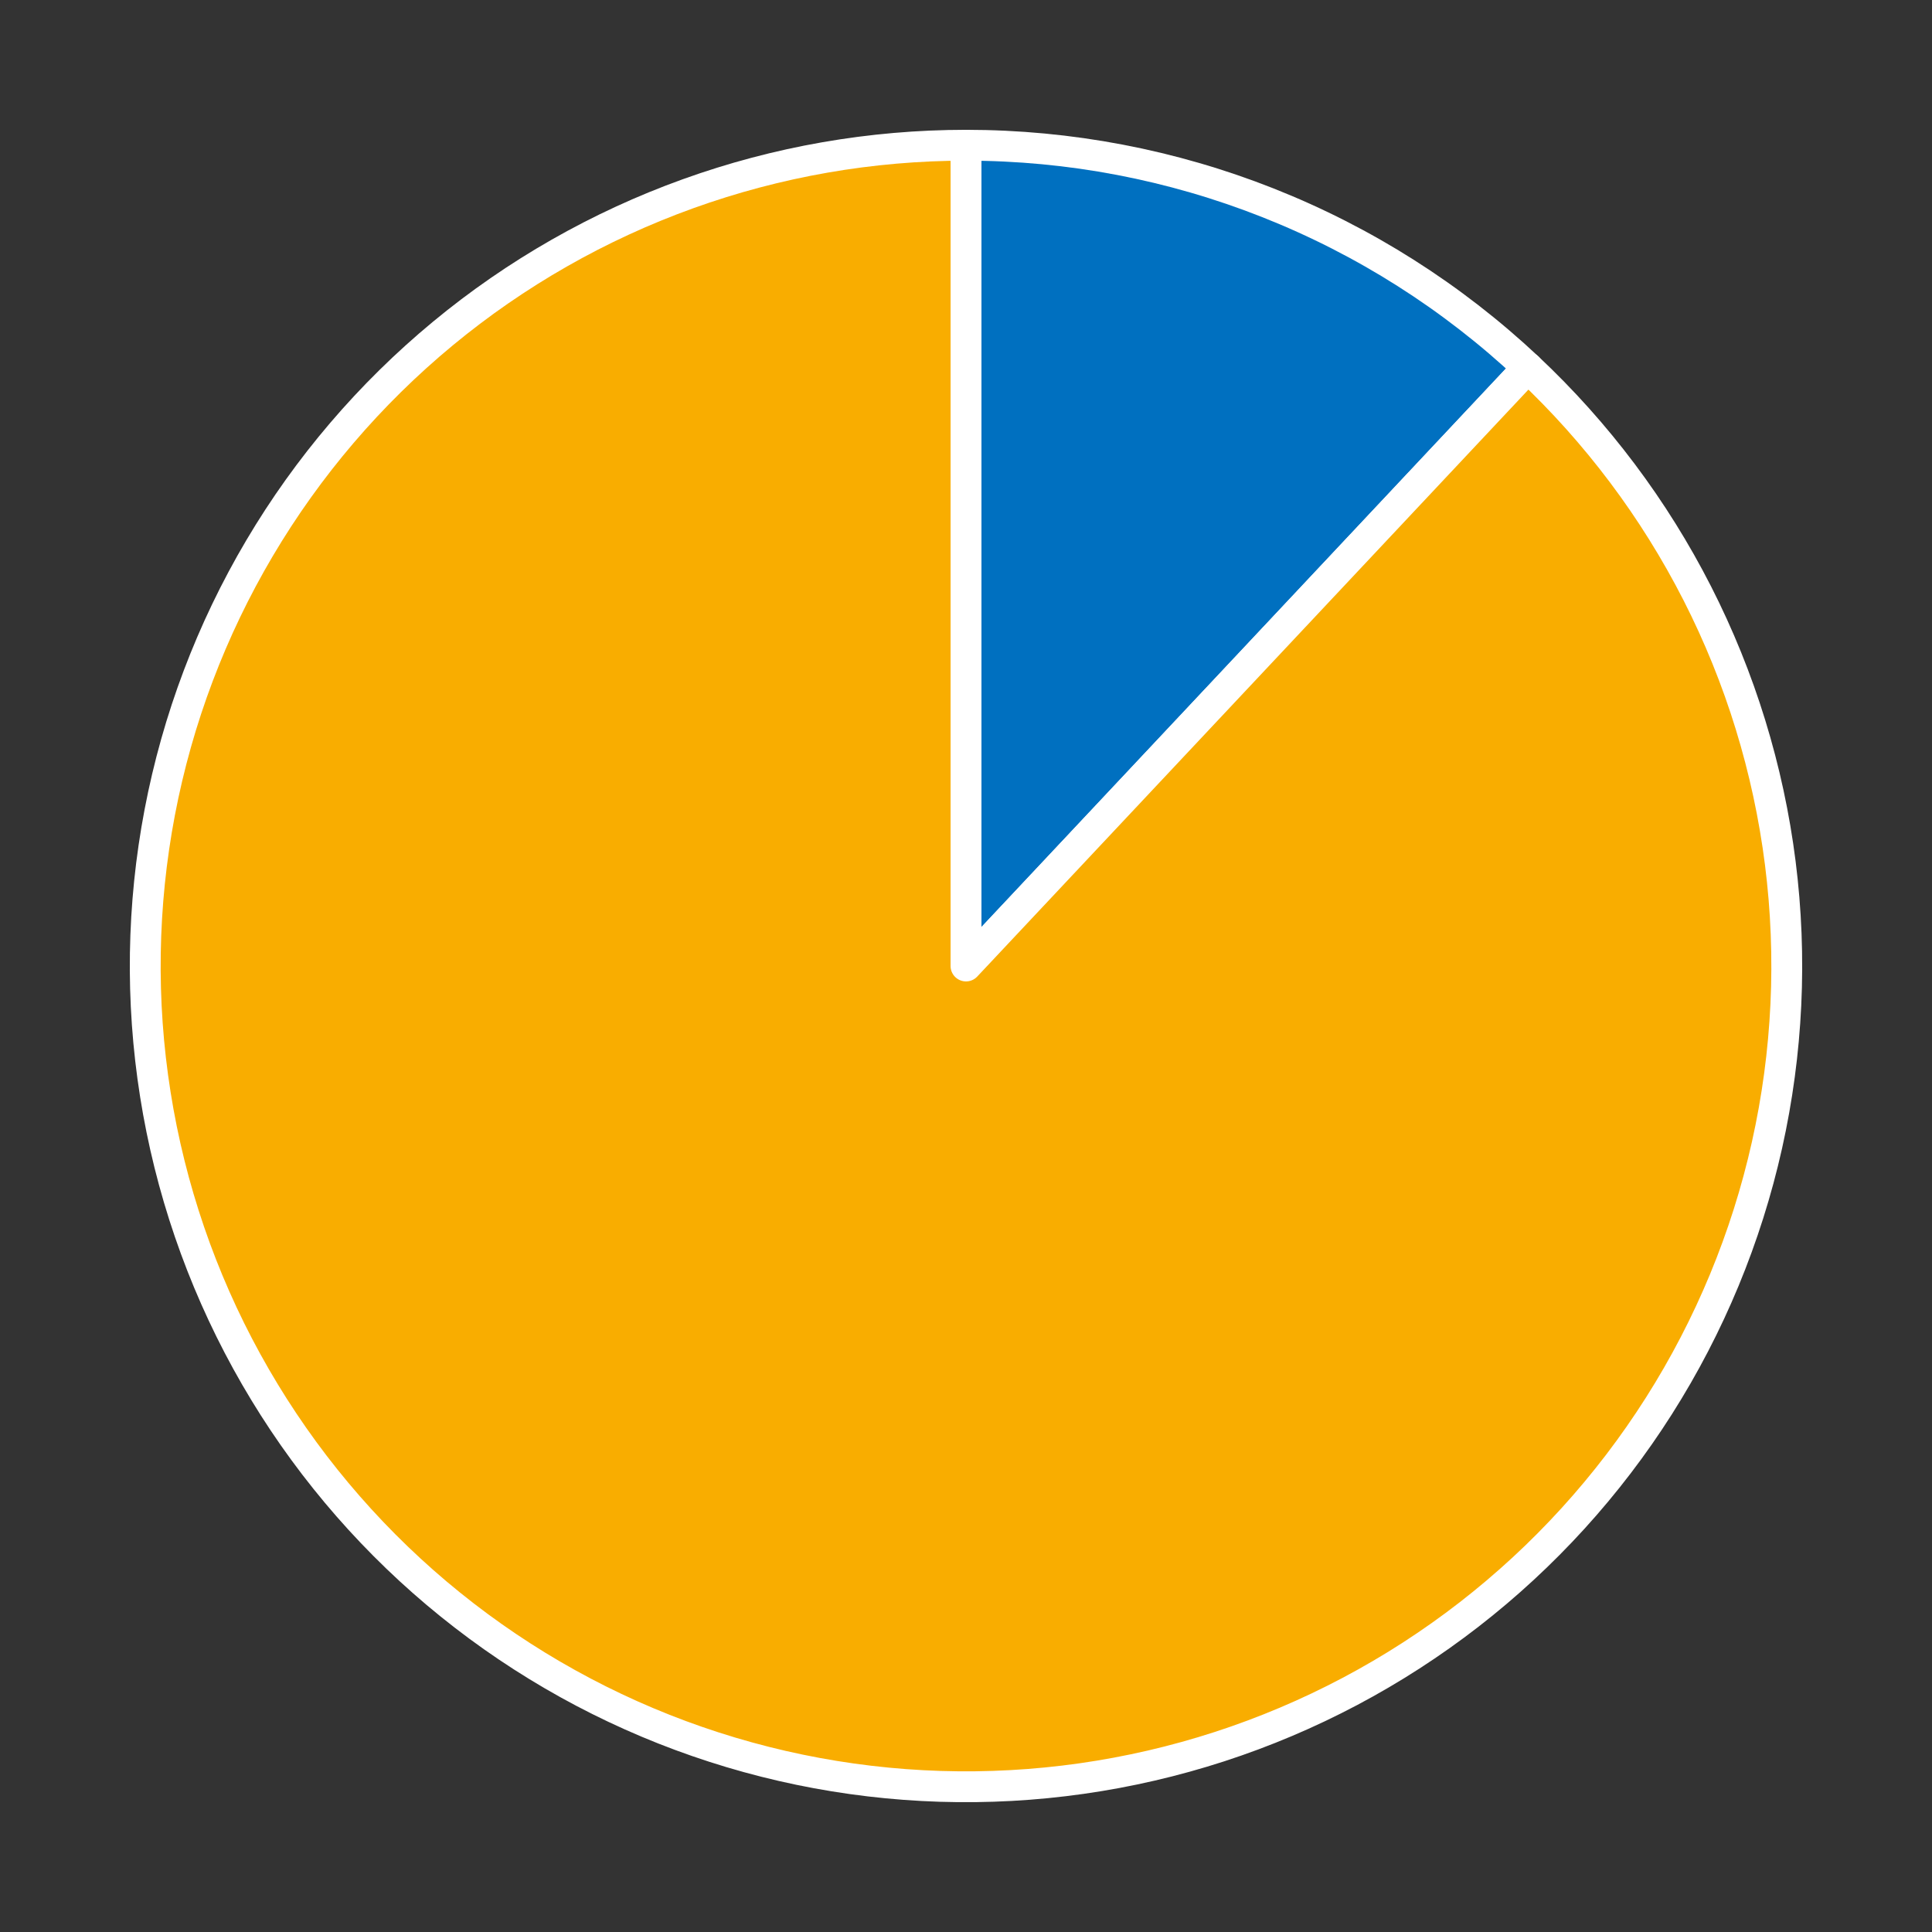 <?xml version="1.0" encoding="utf-8" standalone="no"?>
<!DOCTYPE svg PUBLIC "-//W3C//DTD SVG 1.1//EN"
  "http://www.w3.org/Graphics/SVG/1.1/DTD/svg11.dtd">
<!-- Created with matplotlib (https://matplotlib.org/) -->
<svg height="125.28pt" version="1.1" viewBox="0 0 125.28 125.28" width="125.28pt" xmlns="http://www.w3.org/2000/svg" xmlns:xlink="http://www.w3.org/1999/xlink">
 <rect x="0" y="0" width="125.28" height="125.28" fill="#333333" stroke="none"/>
 <defs>
  <style type="text/css">
*{stroke-linecap:butt;stroke-linejoin:round;}
  </style>
 </defs>
 <g id="figure_1">
  <g id="patch_1">
   <path d="M 0 125.28 
L 125.28 125.28 
L 125.28 0 
L 0 0 
z
" style="fill:none;"/>
  </g>
  <g id="axes_1">
   <g id="patch_2">
    <path d="M 99.073 23.843 
C 94.183 19.251 88.469 15.624 82.232 13.155 
C 75.996 10.686 69.348 9.418 62.64 9.418 
L 62.64 62.64 
L 99.073 23.843 
z
" style="fill:#0070c0;stroke:#ffffff;stroke-linejoin:miter;stroke-width:2;"/>
   </g>
   <g id="patch_3">
    <path d="M 62.64 9.418 
C 56.494 9.418 50.394 10.482 44.612 12.564 
C 38.829 14.646 33.45 17.714 28.715 21.631 
C 23.979 25.549 19.958 30.257 16.829 35.548 
C 13.701 40.838 11.512 46.63 10.36 52.667 
C 9.209 58.704 9.111 64.895 10.073 70.966 
C 11.034 77.036 13.04 82.894 16.001 88.28 
C 18.962 93.666 22.833 98.498 27.443 102.563 
C 32.054 106.627 37.333 109.862 43.048 112.125 
C 48.762 114.387 54.825 115.643 60.968 115.836 
C 67.111 116.029 73.241 115.157 79.087 113.258 
C 84.932 111.358 90.404 108.461 95.26 104.694 
C 100.117 100.927 104.284 96.347 107.577 91.158 
C 110.87 85.969 113.24 80.248 114.581 74.25 
C 115.921 68.252 116.213 62.067 115.443 55.969 
C 114.672 49.872 112.852 43.954 110.062 38.478 
C 107.271 33.001 103.553 28.05 99.073 23.843 
L 62.64 62.64 
L 62.64 9.418 
z
" style="fill:#f9ad00;stroke:#ffffff;stroke-linejoin:miter;stroke-width:2;"/>
   </g>
   <g id="matplotlib.axis_1"/>
   <g id="matplotlib.axis_2"/>
  </g>
 </g>
</svg>
